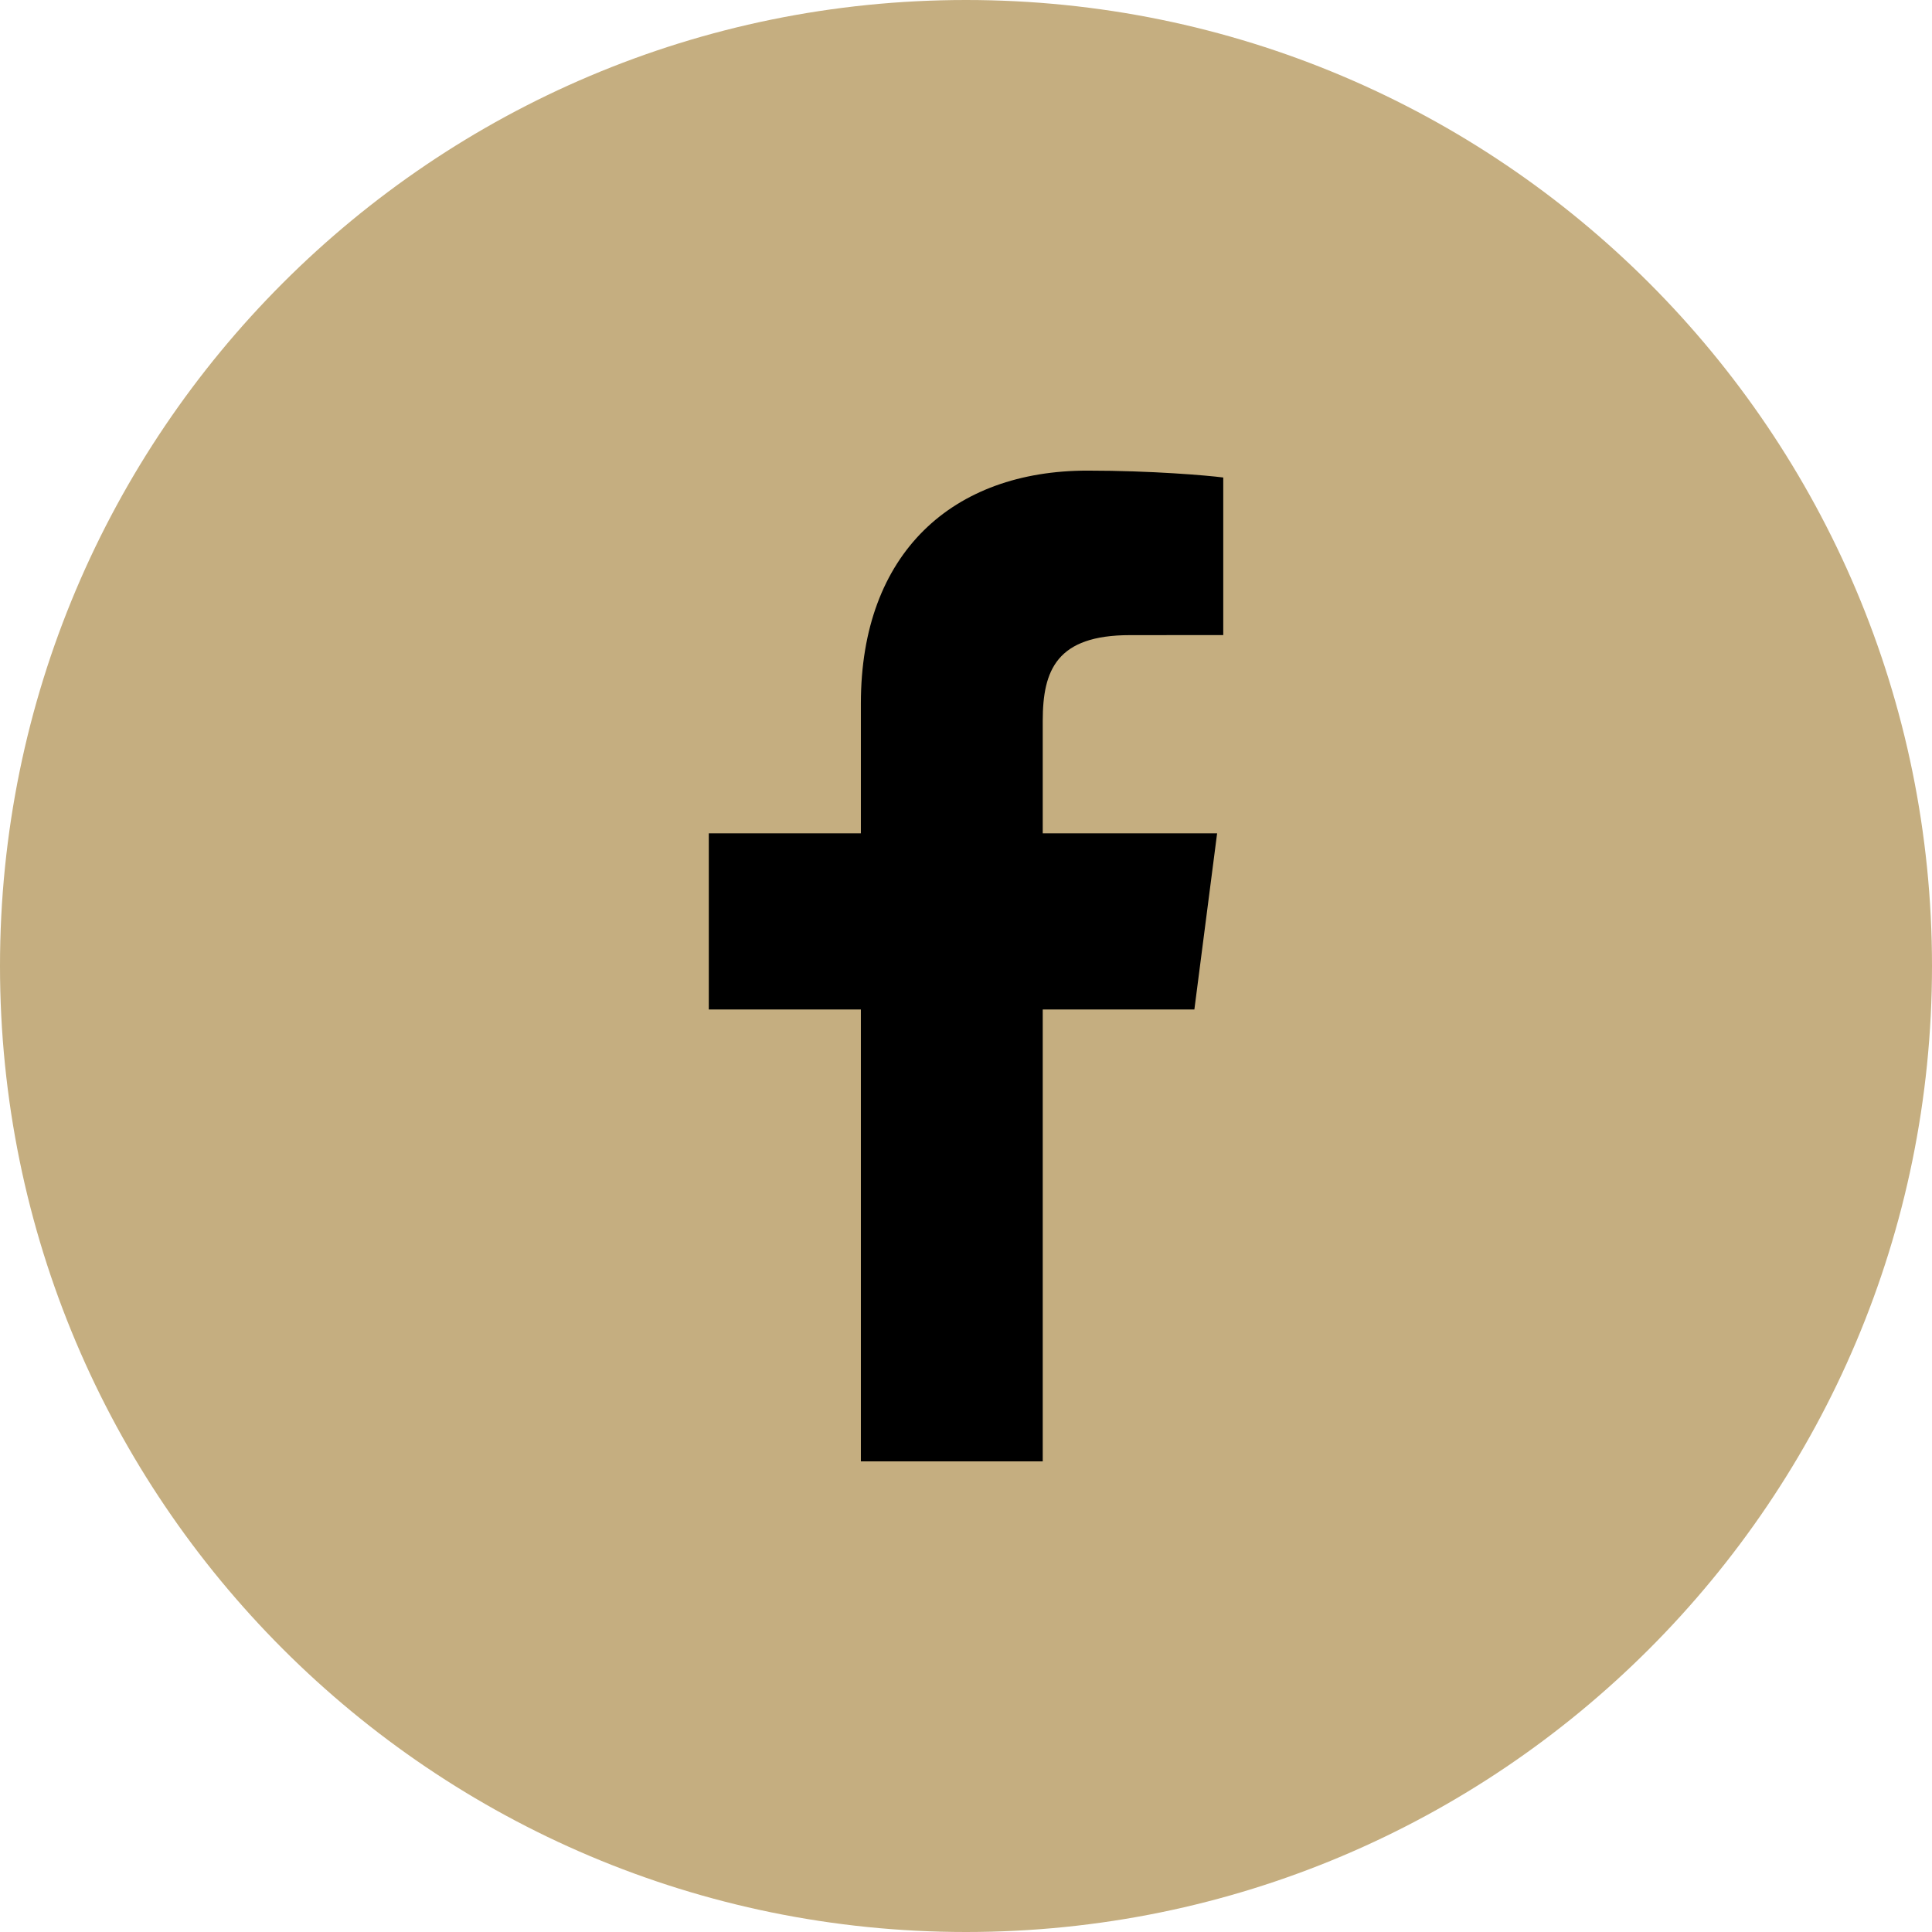 <svg width="39" height="39" viewBox="0 0 39 39" fill="none" xmlns="http://www.w3.org/2000/svg">
<path d="M19.5 0C30.27 0 39 8.73 39 19.5C39 30.27 30.27 39 19.5 39C8.73 39 0 30.27 0 19.5C0 8.73 8.73 0 19.5 0Z" fill="#C5AE80"/>
<path d="M21.049 29.5V20.378H24.11L24.569 16.822H21.049V14.552C21.049 13.522 21.334 12.821 22.811 12.821L24.693 12.82V9.639C24.368 9.597 23.251 9.5 21.951 9.5C19.236 9.5 17.378 11.157 17.378 14.199V16.822H14.308V20.378H17.378V29.5H21.049Z" fill="black"/>
</svg>
